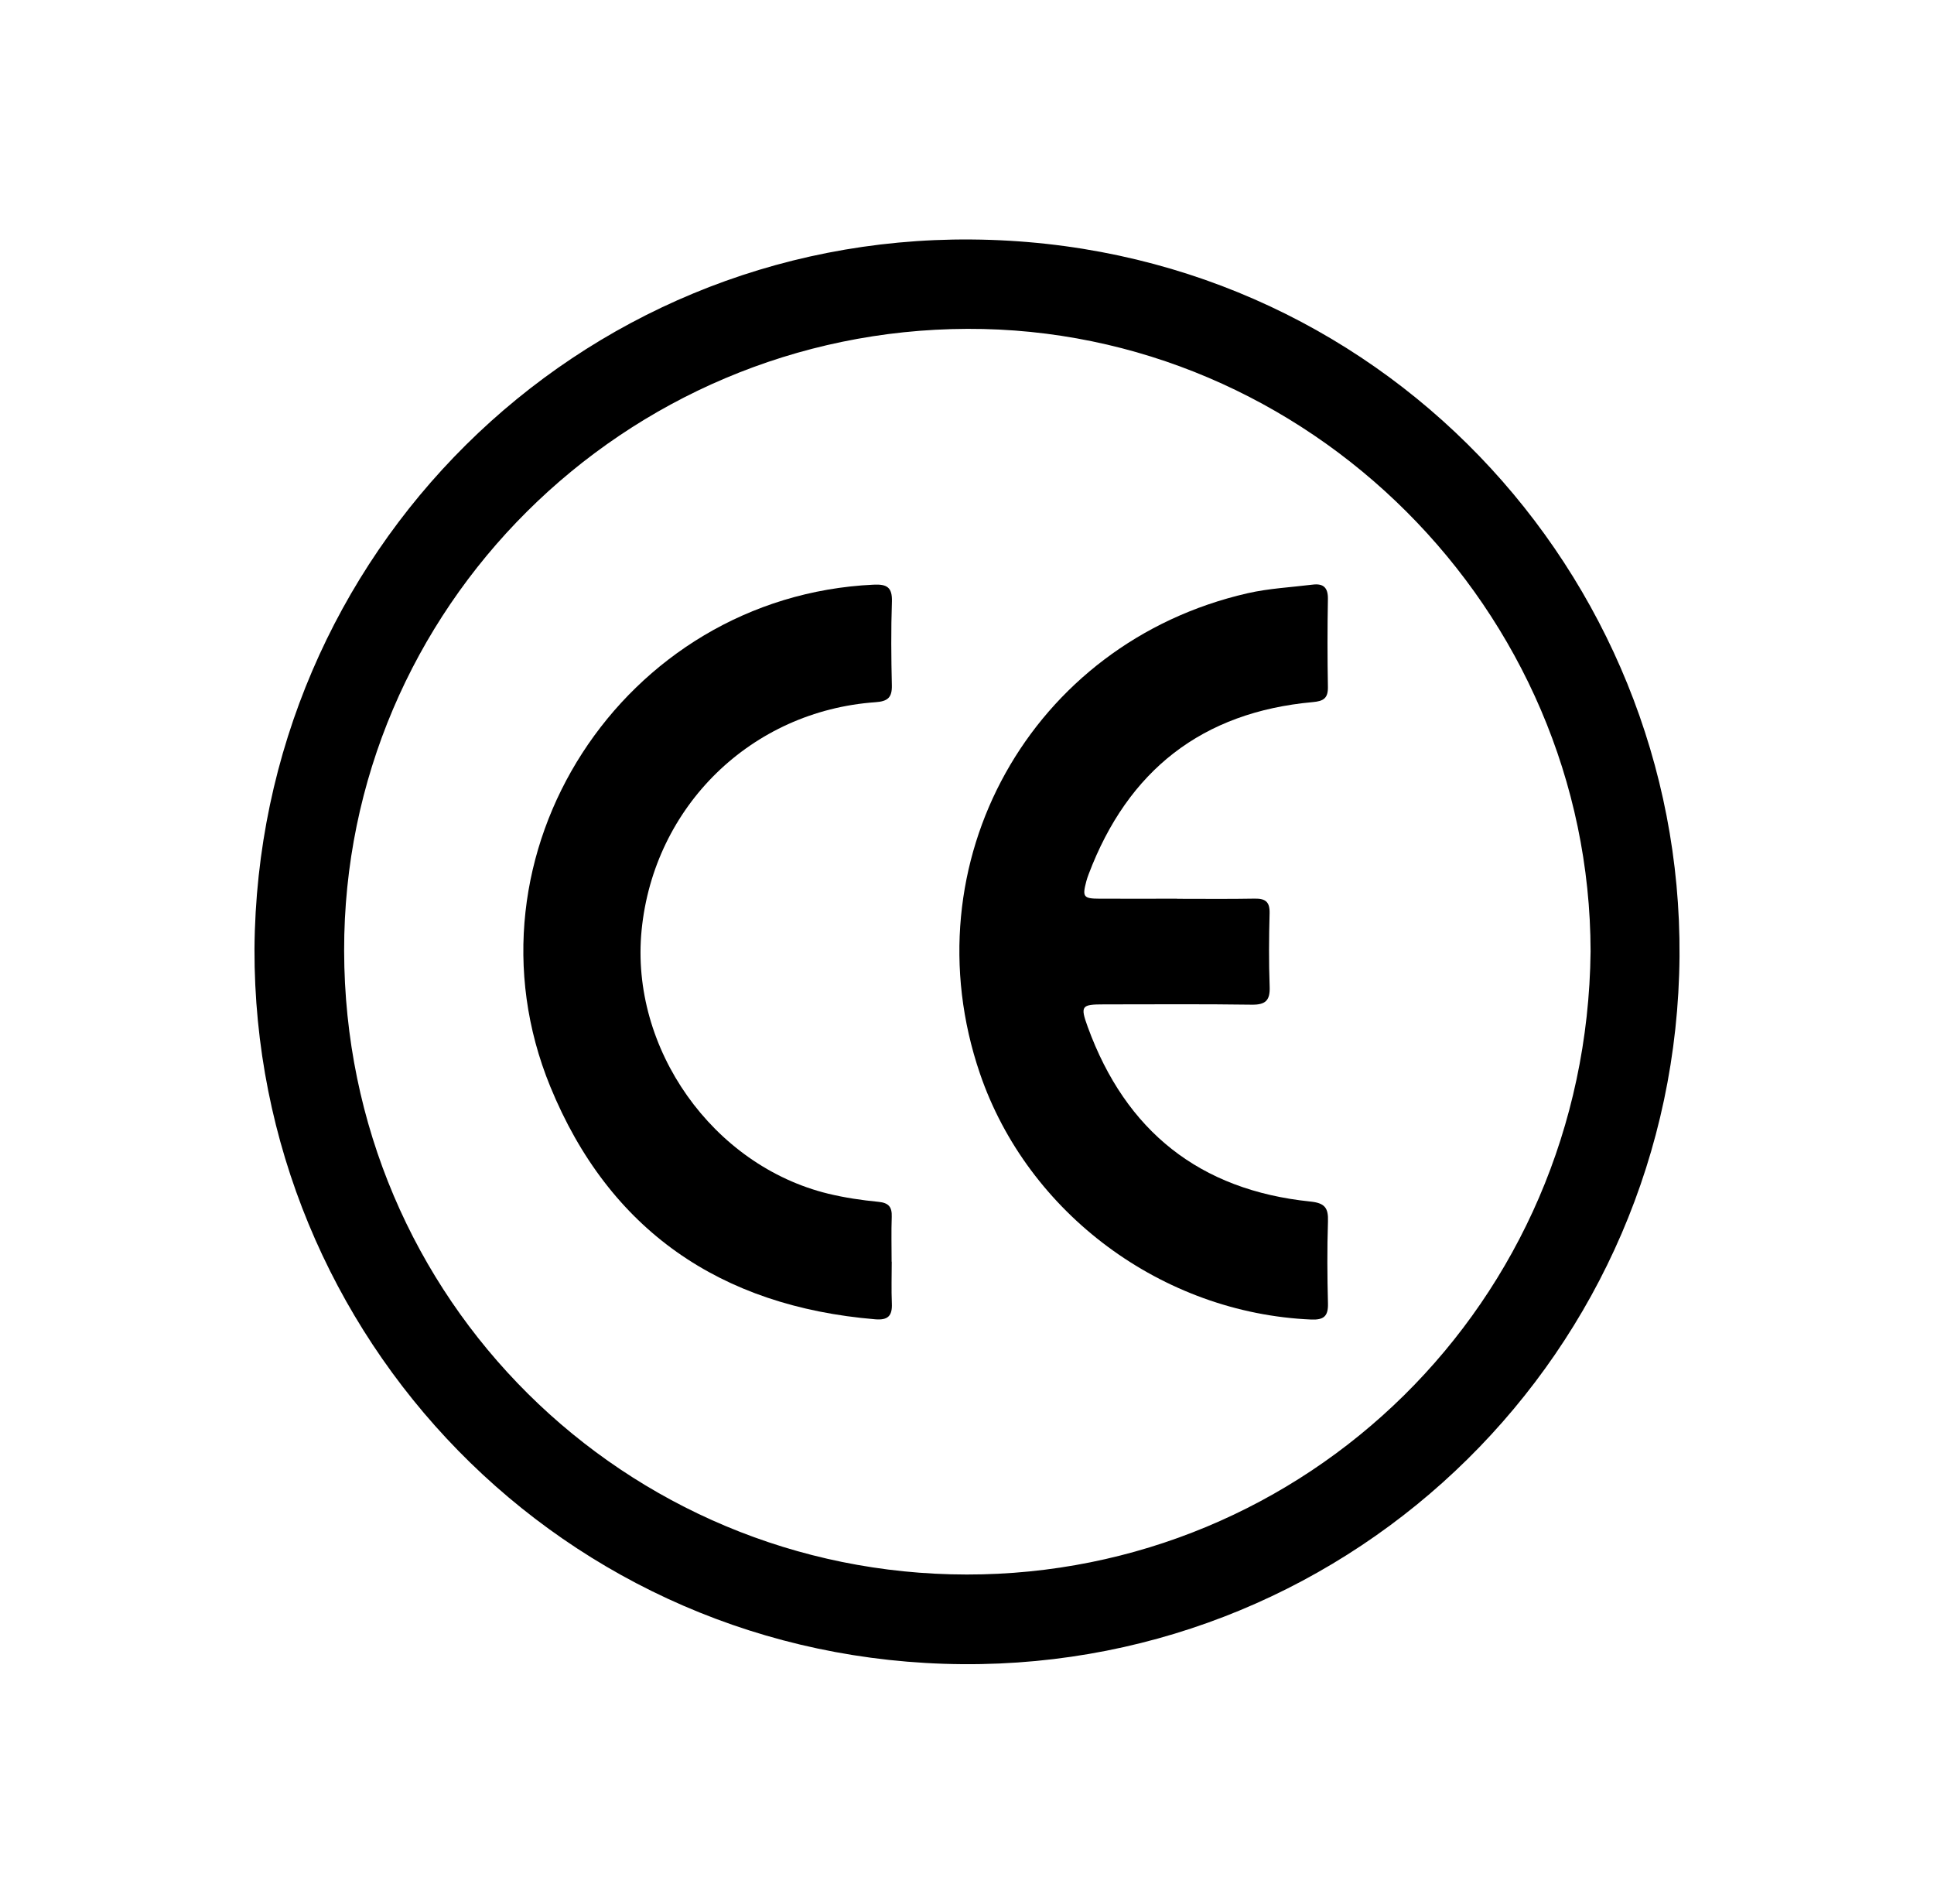 <svg viewBox="0 0 323.37 318.28" xmlns="http://www.w3.org/2000/svg" data-name="Слой_1" id="_Слой_1">
  <path d="M42.55,158.66c.49-66.07,53.85-119.14,119.87-118.62,68.1.54,118.86,56.04,118.4,119.8-.48,66-54.12,118.86-119.84,118.39-66.83-.48-118.6-54.79-118.43-119.58ZM265.95,159.07c-.07-57.1-47.29-104.27-104.19-104.09-57.4.18-104.31,46.67-104.22,103.98.1,58.46,47.13,104.23,104.09,104.28,56.57.05,103.66-45.22,104.32-104.16Z"></path>
  <path d="M196.8,150.27c4.33,0,8.67.05,13-.03,1.81-.03,2.53.56,2.48,2.45-.11,4.08-.14,8.17.01,12.24.09,2.28-.63,3.07-2.97,3.04-8.25-.12-16.49-.05-24.74-.05-3.77,0-3.99.24-2.7,3.79,6.35,17.42,18.72,27.27,37.2,29.17,2.45.25,3.04,1.07,2.96,3.34-.15,4.58-.12,9.16,0,13.74.05,2.12-.73,2.73-2.79,2.65-24.91-1.06-47.4-17.72-55.4-41.12-12.01-35.17,8.5-72.03,44.76-80.31,3.55-.81,7.25-.99,10.88-1.44,1.77-.22,2.57.49,2.54,2.39-.09,4.91-.09,9.83,0,14.74.03,1.86-.73,2.35-2.5,2.51-18.54,1.67-30.94,11.43-37.5,28.76-.15.39-.28.78-.39,1.18-.7,2.62-.49,2.92,2.17,2.93,4.33.02,8.66,0,13,0Z"></path>
  <path d="M149.1,210.95c0,2.33-.08,4.67.02,6.99.09,2.07-.67,2.81-2.79,2.63-25.87-2.16-44.48-14.88-54.32-38.9-15.89-38.8,12.16-81.95,54.04-83.92,2.24-.11,3.16.43,3.08,2.84-.16,4.66-.12,9.33-.01,13.99.05,2.05-.7,2.68-2.73,2.82-20.77,1.47-37.06,17.39-39.11,38.1-1.96,19.79,11.89,39.38,31.23,44.08,2.74.66,5.55,1.08,8.36,1.35,1.74.17,2.29.87,2.23,2.52-.09,2.5-.02,5-.02,7.49h.02Z"></path>
</svg>